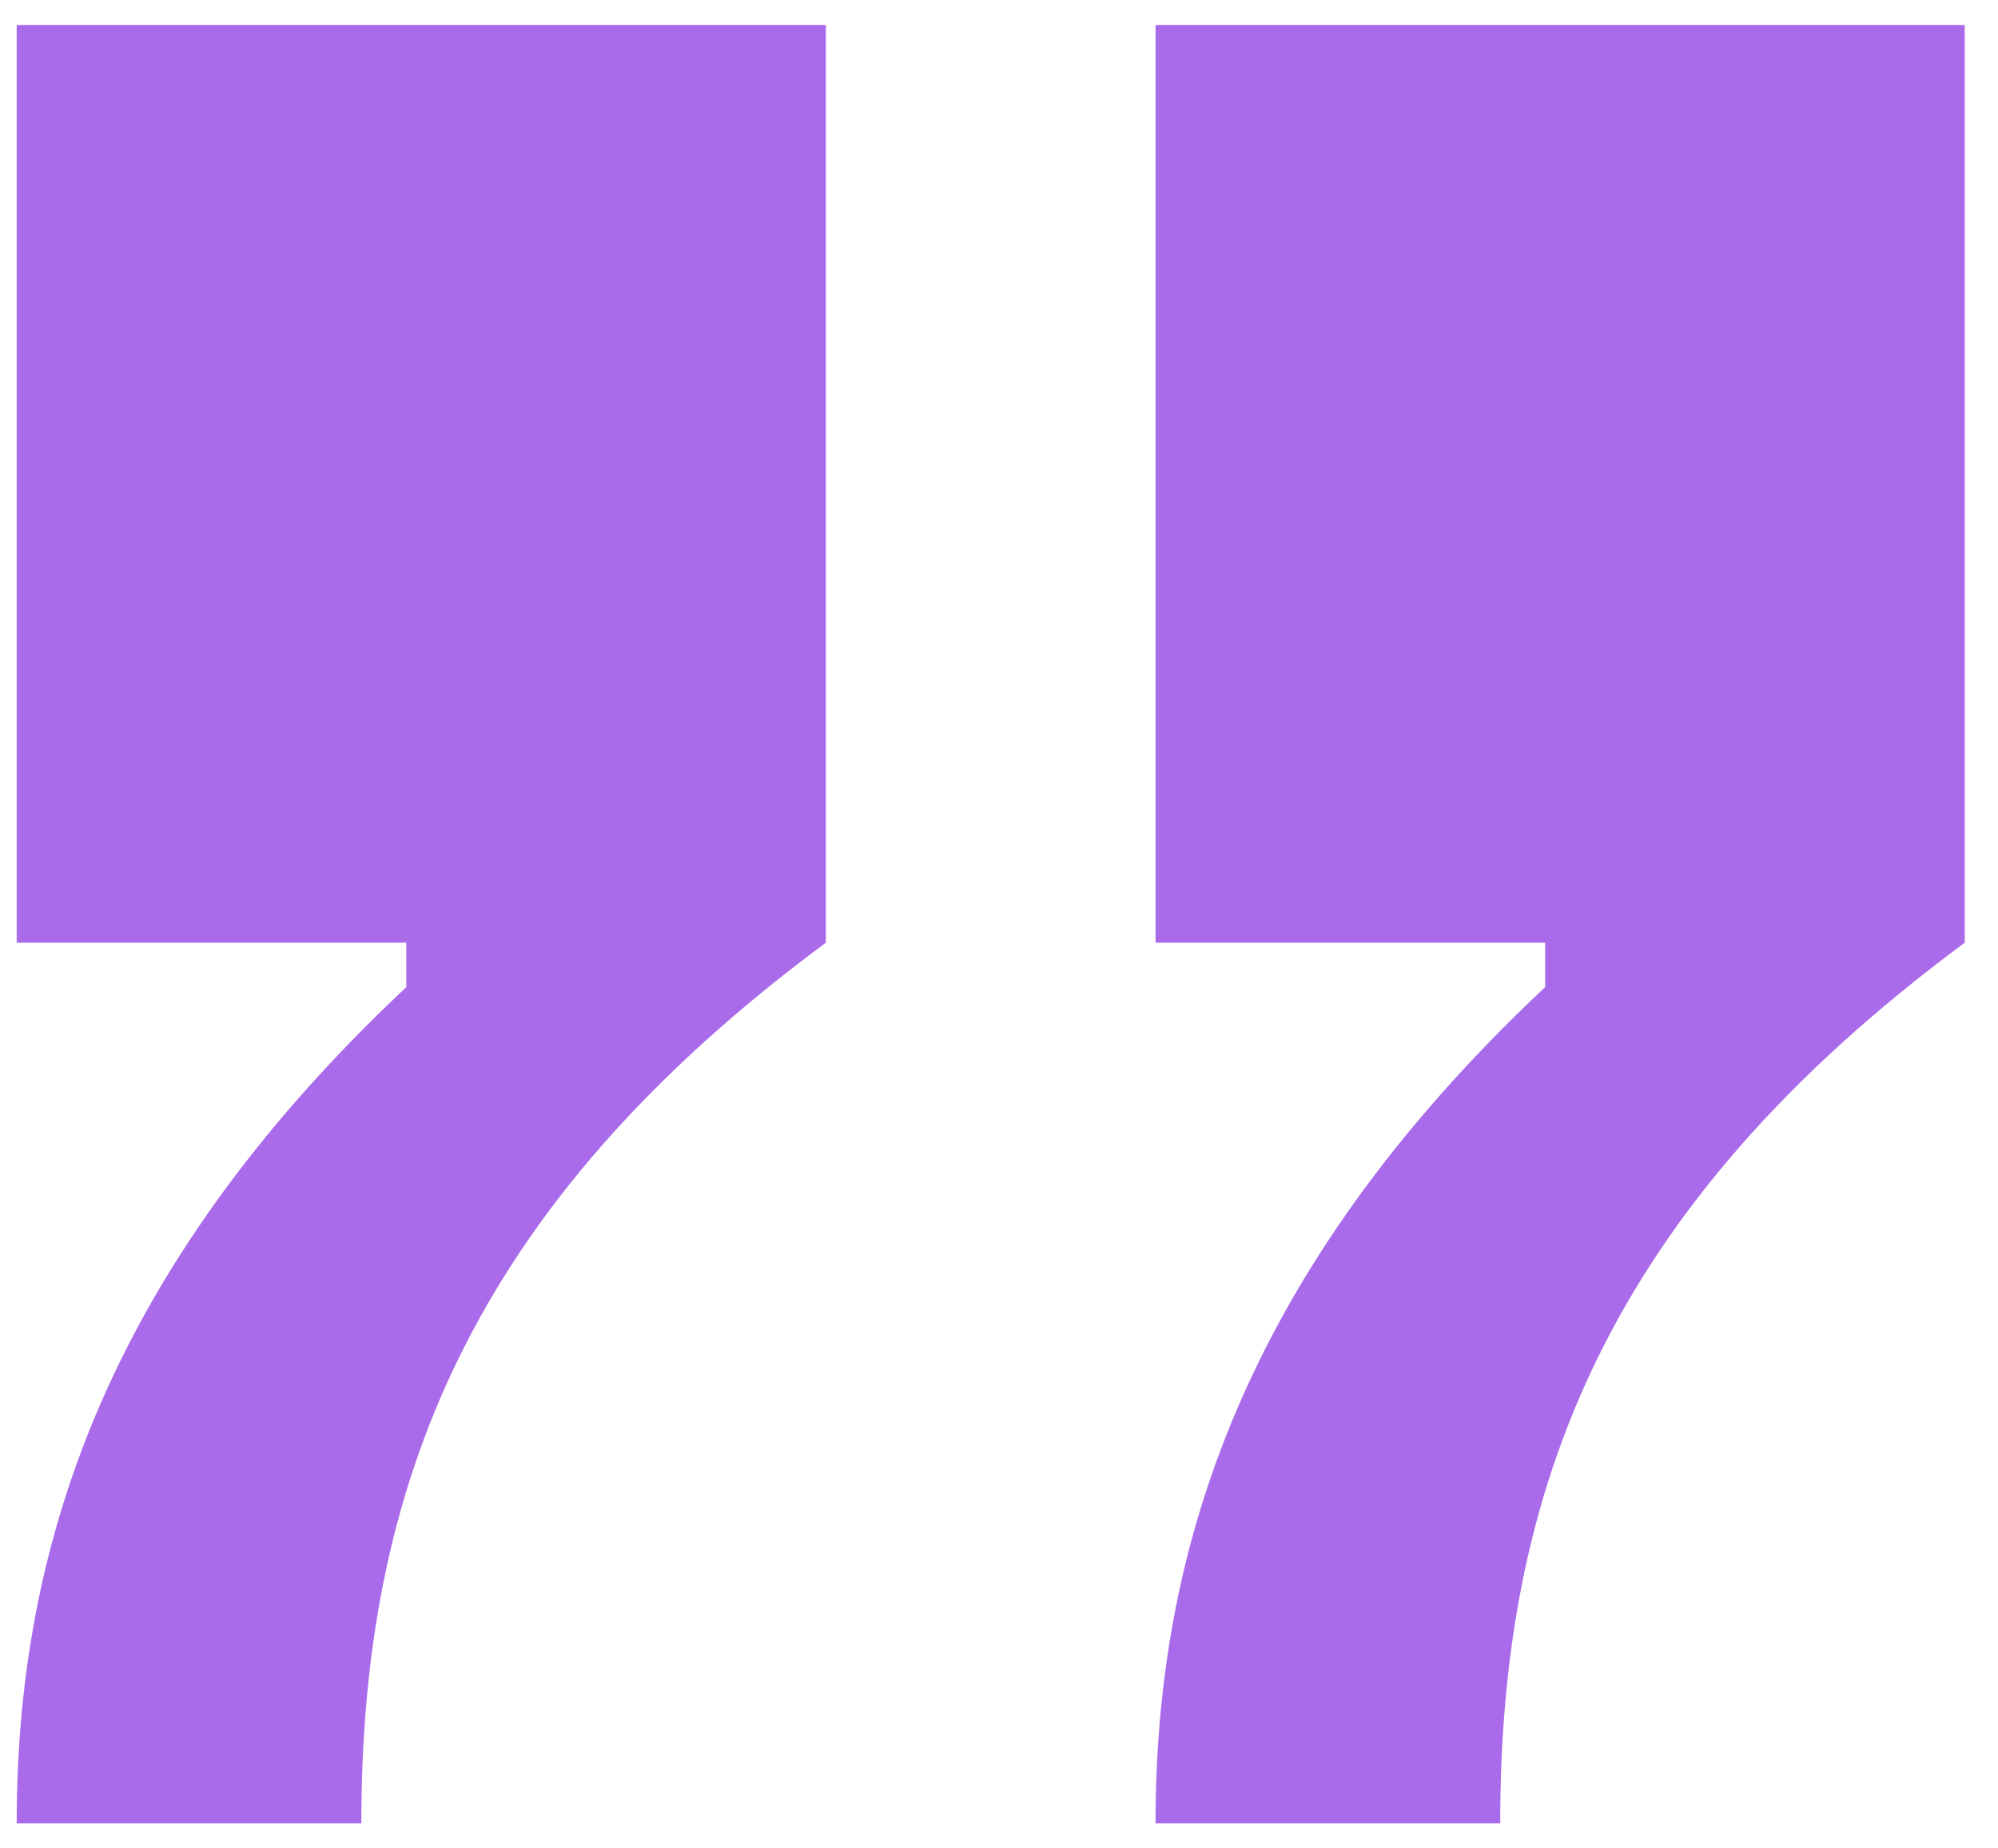 <svg xmlns="http://www.w3.org/2000/svg" width="40" height="37" viewBox="0 0 40 37" fill="none"><path d="M0.334 18.87L0.334 0.5L16.534 0.5L16.534 18.87C9.334 24.204 7.234 29.833 7.234 36.5L0.334 36.5C0.334 31.167 1.984 25.537 8.134 19.759L8.134 18.87L0.334 18.87ZM23.134 18.87L23.134 0.5L39.334 0.5L39.334 18.87C32.134 24.204 30.034 29.833 30.034 36.5L23.134 36.5C23.134 31.167 24.784 25.537 30.934 19.759L30.934 18.87L23.134 18.87Z" fill="#AA6BEA"></path></svg>